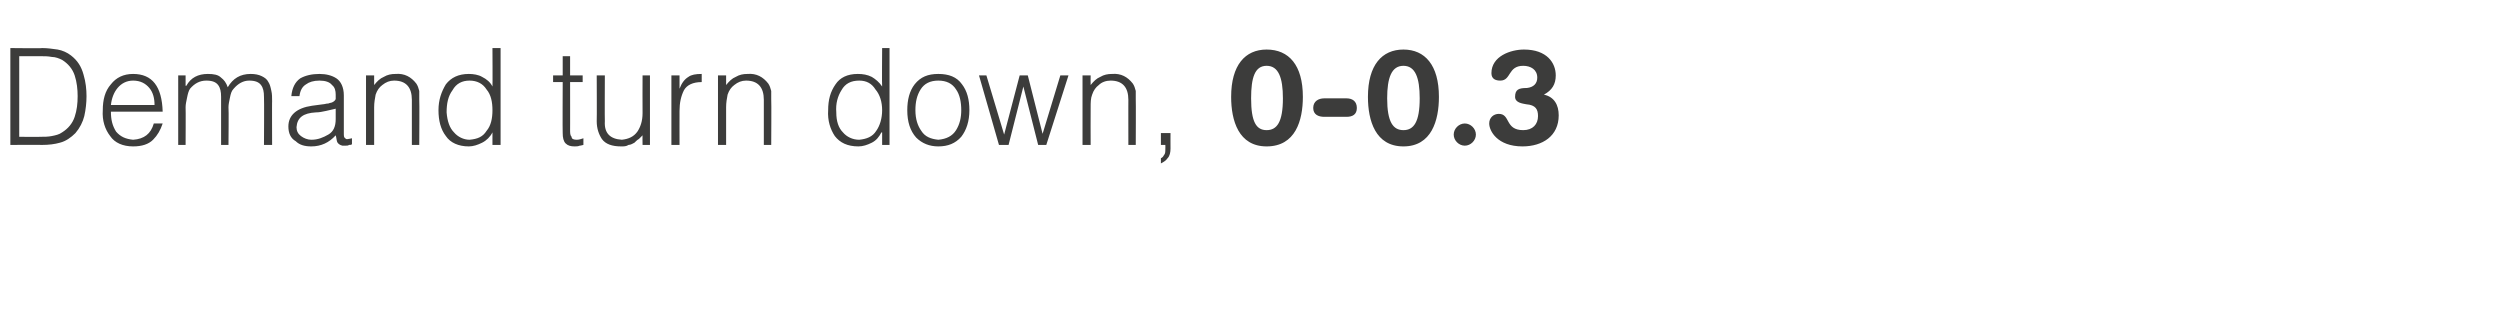 <?xml version="1.0" standalone="no"?>
<!DOCTYPE svg PUBLIC "-//W3C//DTD SVG 1.1//EN" "http://www.w3.org/Graphics/SVG/1.1/DTD/svg11.dtd">
<svg xmlns="http://www.w3.org/2000/svg" version="1.1" width="338.1px" height="45.1px" viewBox="0 -6 338.1 45.1" style="top:-6px">
  <desc>Demand turn down, 0-0.3</desc>
  <defs/>
  <g id="Polygon85450">
    <path d="M 5.7 13.6 C 6.6 13.6 7.4 13.5 8.1 13.3 C 8.9 13.1 9.6 12.6 10.2 12 C 10.8 11.3 11.2 10.5 11.4 9.7 C 11.6 8.8 11.7 7.9 11.7 7 C 11.7 6.1 11.6 5.1 11.3 4.1 C 11 3 10.5 2.2 9.6 1.5 C 9.1 1.1 8.4 0.8 7.8 0.7 C 7.1 0.6 6.4 0.5 5.7 0.5 C 5.73 0.55 1.4 0.5 1.4 0.5 L 1.4 13.6 C 1.4 13.6 5.72 13.58 5.7 13.6 Z M 2.6 1.6 C 2.6 1.6 5.47 1.59 5.5 1.6 C 6 1.6 6.5 1.6 7 1.7 C 7.5 1.7 8 1.9 8.4 2.1 C 9.2 2.6 9.8 3.3 10.1 4.2 C 10.4 5.1 10.5 6.1 10.5 7 C 10.5 8 10.4 8.9 10.1 9.8 C 9.8 10.7 9.2 11.4 8.4 11.9 C 8 12.2 7.5 12.3 7 12.4 C 6.5 12.5 6 12.5 5.5 12.5 C 5.47 12.53 2.6 12.5 2.6 12.5 L 2.6 1.6 Z M 15 8.2 C 15.1 7.3 15.4 6.5 15.9 5.9 C 16.4 5.3 17.1 4.9 18 4.9 C 19 4.9 19.7 5.3 20.2 5.9 C 20.7 6.5 20.9 7.3 20.9 8.2 C 20.9 8.2 15 8.2 15 8.2 Z M 22 9.1 C 21.9 5.7 20.6 4 18 4 C 16.7 4 15.7 4.5 15 5.4 C 14.2 6.3 13.9 7.5 13.9 8.9 C 13.8 10.3 14.2 11.5 14.9 12.4 C 15.5 13.3 16.6 13.8 18 13.8 C 19.2 13.8 20.1 13.5 20.7 12.9 C 21.3 12.3 21.7 11.6 22 10.7 C 22 10.7 20.8 10.7 20.8 10.7 C 20.4 12.1 19.5 12.8 18 12.9 C 17 12.8 16.3 12.5 15.7 11.8 C 15.2 11 15 10.2 15 9.1 C 15 9.1 22 9.1 22 9.1 Z M 25.1 8.5 C 25.1 8.1 25.2 7.7 25.3 7.2 C 25.4 6.7 25.5 6.3 25.7 6 C 26.3 5.3 27 4.9 27.9 4.9 C 28.7 4.9 29.2 5.1 29.5 5.5 C 29.8 5.9 29.9 6.4 29.9 7.1 C 29.91 7.1 29.9 13.6 29.9 13.6 L 30.9 13.6 C 30.9 13.6 30.95 8.53 30.9 8.5 C 30.9 8.1 31 7.7 31.1 7.2 C 31.2 6.7 31.3 6.3 31.6 6 C 32.2 5.3 32.9 4.9 33.7 4.9 C 34.5 4.9 35 5.1 35.3 5.5 C 35.6 5.9 35.7 6.4 35.7 7.1 C 35.74 7.1 35.7 13.6 35.7 13.6 L 36.8 13.6 C 36.8 13.6 36.78 7.65 36.8 7.7 C 36.8 7.2 36.8 6.7 36.7 6.3 C 36.6 5.8 36.5 5.4 36.3 5.1 C 36.1 4.7 35.8 4.5 35.4 4.3 C 35 4.1 34.5 4 33.9 4 C 32.5 4 31.5 4.6 30.8 5.8 C 30.6 5.2 30.3 4.8 29.9 4.5 C 29.5 4.1 28.9 4 28.1 4 C 26.8 4 25.8 4.5 25.2 5.6 C 25.16 5.6 25.1 5.6 25.1 5.6 L 25.1 4.2 L 24.1 4.2 L 24.1 13.6 L 25.1 13.6 C 25.1 13.6 25.13 8.53 25.1 8.5 Z M 45.4 10.1 C 45.4 11.1 45.1 11.8 44.4 12.2 C 43.7 12.6 43 12.9 42.1 12.9 C 41.6 12.9 41.1 12.7 40.7 12.4 C 40.3 12.1 40.1 11.7 40.1 11.2 C 40.2 9.9 41 9.3 42.7 9.2 C 43.2 9.2 43.6 9.1 44.1 9 C 44.5 8.9 45 8.8 45.4 8.7 C 45.4 8.7 45.4 10.1 45.4 10.1 Z M 42.2 8.3 C 40.1 8.6 39 9.6 39 11.1 C 39 12 39.3 12.7 40 13.1 C 40.5 13.6 41.2 13.8 42.1 13.8 C 43.4 13.8 44.5 13.3 45.4 12.3 C 45.5 12.6 45.5 12.9 45.6 13.2 C 45.7 13.4 45.9 13.6 46.3 13.7 C 46.4 13.7 46.6 13.7 46.7 13.7 C 46.9 13.7 47.1 13.7 47.2 13.6 C 47.4 13.6 47.5 13.6 47.6 13.5 C 47.6 13.5 47.6 12.7 47.6 12.7 C 47.1 12.8 46.8 12.9 46.7 12.7 C 46.5 12.6 46.5 12.4 46.5 12 C 46.5 12 46.5 6.9 46.5 6.9 C 46.5 5.8 46.1 5 45.5 4.6 C 44.9 4.2 44.1 4 43.2 4 C 42.2 4 41.3 4.2 40.6 4.6 C 39.9 5.1 39.5 5.9 39.4 7 C 39.4 7 40.5 7 40.5 7 C 40.6 6.2 40.9 5.7 41.4 5.4 C 41.8 5.1 42.4 4.9 43.2 4.9 C 44 4.9 44.6 5.1 44.9 5.5 C 45.3 5.8 45.4 6.3 45.4 6.8 C 45.4 7 45.4 7.2 45.4 7.4 C 45.3 7.6 45.2 7.7 45 7.8 C 44.9 7.9 44.6 7.9 44.4 8 C 44.1 8 43.9 8.1 43.7 8.1 C 43.7 8.1 42.2 8.3 42.2 8.3 Z M 50.6 8.5 C 50.6 7.9 50.7 7.3 50.8 6.8 C 51 6.2 51.3 5.8 51.7 5.5 C 52.2 5.1 52.7 4.9 53.3 4.9 C 54.9 4.9 55.7 5.8 55.7 7.5 C 55.7 7.46 55.7 13.6 55.7 13.6 L 56.7 13.6 C 56.7 13.6 56.74 7.44 56.7 7.4 C 56.7 7 56.7 6.7 56.7 6.3 C 56.6 5.9 56.5 5.6 56.3 5.3 C 55.6 4.4 54.7 3.9 53.5 4 C 52.9 4 52.4 4.1 51.9 4.4 C 51.4 4.6 51 5 50.6 5.5 C 50.59 5.5 50.6 4.2 50.6 4.2 L 49.5 4.2 L 49.5 13.6 L 50.6 13.6 C 50.6 13.6 50.59 8.53 50.6 8.5 Z M 66.6 8.9 C 66.6 10 66.4 11 65.8 11.7 C 65.3 12.5 64.6 12.8 63.5 12.9 C 62.7 12.9 61.9 12.5 61.4 11.9 C 60.8 11.3 60.5 10.4 60.4 9.2 C 60.4 8 60.6 7 61.2 6.2 C 61.7 5.3 62.5 4.9 63.5 4.9 C 64.5 4.9 65.3 5.3 65.8 6.1 C 66.4 6.8 66.6 7.8 66.6 8.9 C 66.6 8.9 66.6 8.9 66.6 8.9 Z M 66.6 5.7 C 66.3 5.1 65.8 4.7 65.2 4.4 C 64.7 4.1 64 4 63.4 4 C 62 4 61 4.5 60.3 5.4 C 59.7 6.4 59.3 7.5 59.3 8.9 C 59.3 10.3 59.6 11.5 60.3 12.4 C 60.9 13.3 62 13.8 63.4 13.8 C 64 13.8 64.6 13.6 65.2 13.3 C 65.8 13 66.3 12.5 66.6 11.9 C 66.59 11.94 66.6 11.9 66.6 11.9 L 66.6 13.6 L 67.7 13.6 L 67.7 0.5 L 66.6 0.5 C 66.6 0.5 66.63 5.7 66.6 5.7 Z M 78.9 12.7 C 78.6 12.8 78.3 12.9 78 12.9 C 77.6 12.9 77.3 12.8 77.3 12.5 C 77.1 12.3 77.1 12 77.1 11.5 C 77.11 11.54 77.1 5.1 77.1 5.1 L 78.8 5.1 L 78.8 4.2 L 77.1 4.2 L 77.1 1.6 L 76.1 1.6 L 76.1 4.2 L 74.8 4.2 L 74.8 5.1 L 76.1 5.1 C 76.1 5.1 76.07 11.96 76.1 12 C 76.1 12.6 76.2 13.1 76.5 13.4 C 76.8 13.7 77.2 13.8 77.7 13.8 C 77.9 13.8 78.2 13.8 78.4 13.7 C 78.6 13.7 78.8 13.6 78.9 13.6 C 78.9 13.6 78.9 12.7 78.9 12.7 Z M 86.9 9.3 C 86.9 10.4 86.6 11.2 86.2 11.8 C 85.7 12.5 85 12.8 84.1 12.9 C 82.5 12.8 81.7 12 81.8 10.4 C 81.77 10.36 81.8 4.2 81.8 4.2 L 80.7 4.2 C 80.7 4.2 80.73 10.38 80.7 10.4 C 80.7 11.4 81 12.2 81.4 12.8 C 81.9 13.5 82.8 13.8 84 13.8 C 84.4 13.8 84.7 13.8 85 13.6 C 85.3 13.6 85.6 13.4 85.8 13.3 C 86 13.1 86.2 12.9 86.4 12.8 C 86.6 12.6 86.8 12.4 86.9 12.3 C 86.88 12.28 86.9 13.6 86.9 13.6 L 87.9 13.6 L 87.9 4.2 L 86.9 4.2 C 86.9 4.2 86.88 9.31 86.9 9.3 Z M 91.9 9 C 91.9 7.9 92.1 7 92.5 6.2 C 92.9 5.5 93.7 5.1 94.9 5.1 C 94.9 5.1 94.9 4 94.9 4 C 94.1 4 93.5 4.1 93.1 4.4 C 92.6 4.7 92.2 5.2 91.9 6 C 91.92 5.95 91.9 6 91.9 6 L 91.9 4.2 L 90.8 4.2 L 90.8 13.6 L 91.9 13.6 C 91.9 13.6 91.89 8.98 91.9 9 Z M 98.2 8.5 C 98.2 7.9 98.3 7.3 98.4 6.8 C 98.6 6.2 98.9 5.8 99.3 5.5 C 99.8 5.1 100.3 4.9 100.9 4.9 C 102.5 4.9 103.3 5.8 103.3 7.5 C 103.3 7.46 103.3 13.6 103.3 13.6 L 104.3 13.6 C 104.3 13.6 104.34 7.44 104.3 7.4 C 104.3 7 104.3 6.7 104.3 6.3 C 104.2 5.9 104.1 5.6 103.9 5.3 C 103.2 4.4 102.3 3.9 101.1 4 C 100.5 4 100 4.1 99.5 4.4 C 99 4.6 98.6 5 98.2 5.5 C 98.19 5.5 98.2 4.2 98.2 4.2 L 97.1 4.2 L 97.1 13.6 L 98.2 13.6 C 98.2 13.6 98.19 8.53 98.2 8.5 Z M 119.3 8.9 C 119.3 10 119 11 118.5 11.7 C 118 12.5 117.2 12.8 116.2 12.9 C 115.3 12.9 114.5 12.5 114 11.9 C 113.4 11.3 113.1 10.4 113.1 9.2 C 113 8 113.3 7 113.8 6.2 C 114.3 5.3 115.1 4.9 116.2 4.9 C 117.2 4.9 117.9 5.3 118.4 6.1 C 119 6.8 119.3 7.8 119.3 8.9 C 119.3 8.9 119.3 8.9 119.3 8.9 Z M 119.3 5.7 C 118.9 5.1 118.4 4.7 117.9 4.4 C 117.3 4.1 116.7 4 116 4 C 114.6 4 113.6 4.5 113 5.4 C 112.3 6.4 112 7.5 112 8.9 C 111.9 10.3 112.3 11.5 112.9 12.4 C 113.6 13.3 114.6 13.8 116.1 13.8 C 116.7 13.8 117.3 13.6 117.9 13.3 C 118.5 13 118.9 12.5 119.2 11.9 C 119.22 11.94 119.3 11.9 119.3 11.9 L 119.3 13.6 L 120.3 13.6 L 120.3 0.5 L 119.3 0.5 C 119.3 0.5 119.26 5.7 119.3 5.7 Z M 126.9 13.8 C 128.2 13.8 129.2 13.4 130 12.5 C 130.7 11.6 131.1 10.4 131.1 8.9 C 131.1 7.5 130.8 6.3 130.1 5.4 C 129.4 4.4 128.3 4 126.9 4 C 125.5 4 124.5 4.4 123.7 5.4 C 123 6.3 122.7 7.5 122.7 8.9 C 122.7 10.5 123.1 11.7 123.9 12.6 C 124.7 13.4 125.7 13.8 126.9 13.8 C 126.9 13.8 126.9 13.8 126.9 13.8 Z M 130 8.9 C 130 9.9 129.8 10.8 129.3 11.6 C 128.8 12.4 128 12.8 126.9 12.9 C 125.9 12.8 125.1 12.5 124.6 11.7 C 124.1 11 123.8 10.1 123.8 8.9 C 123.8 7.8 124 6.9 124.5 6.1 C 125 5.3 125.8 4.9 126.9 4.9 C 128 4.9 128.8 5.3 129.3 6.1 C 129.8 6.8 130 7.8 130 8.9 C 130 8.9 130 8.9 130 8.9 Z M 139 4.2 L 137.9 4.2 L 135.8 12.2 L 133.4 4.2 L 132.4 4.2 L 135.1 13.6 L 136.4 13.6 L 138.4 5.7 L 138.4 5.7 L 140.4 13.6 L 141.5 13.6 L 144.5 4.2 L 143.4 4.2 L 141 12.1 L 139 4.2 Z M 147.5 8.5 C 147.5 7.9 147.5 7.3 147.7 6.8 C 147.9 6.2 148.2 5.8 148.6 5.5 C 149 5.1 149.6 4.9 150.2 4.9 C 151.8 4.9 152.6 5.8 152.6 7.5 C 152.59 7.46 152.6 13.6 152.6 13.6 L 153.6 13.6 C 153.6 13.6 153.63 7.44 153.6 7.4 C 153.6 7 153.6 6.7 153.6 6.3 C 153.5 5.9 153.4 5.6 153.2 5.3 C 152.5 4.4 151.6 3.9 150.4 4 C 149.8 4 149.3 4.1 148.8 4.4 C 148.3 4.6 147.9 5 147.5 5.5 C 147.48 5.5 147.5 4.2 147.5 4.2 L 146.4 4.2 L 146.4 13.6 L 147.5 13.6 C 147.5 13.6 147.48 8.53 147.5 8.5 Z M 158.3 12 L 157 12 L 157 13.6 L 157.6 13.6 C 157.6 13.6 157.62 14.19 157.6 14.2 C 157.6 14.5 157.6 14.8 157.4 15 C 157.3 15.2 157.2 15.3 157 15.4 C 157 15.4 157 16.1 157 16.1 C 157.4 15.9 157.7 15.7 157.9 15.4 C 158.2 15.1 158.3 14.6 158.3 14.1 C 158.29 14.11 158.3 12 158.3 12 Z M 171.3 11.6 C 172.7 11.6 173.5 10.5 173.5 7.3 C 173.5 4.5 172.9 2.9 171.3 2.9 C 169.7 2.9 169.2 4.5 169.2 7.3 C 169.2 10.5 169.9 11.6 171.3 11.6 Z M 171.3 0.7 C 174.3 0.7 176.2 2.8 176.2 7.1 C 176.2 10.3 175.2 13.8 171.3 13.8 C 167.5 13.8 166.5 10.3 166.5 7.1 C 166.5 2.8 168.4 0.7 171.3 0.7 Z M 182.1 7.3 C 182.9 7.3 183.5 7.7 183.5 8.6 C 183.5 9.5 182.9 9.8 182.1 9.8 C 182.1 9.8 179.1 9.8 179.1 9.8 C 178.3 9.8 177.6 9.5 177.6 8.6 C 177.6 7.7 178.3 7.3 179.1 7.3 C 179.1 7.3 182.1 7.3 182.1 7.3 Z M 189.8 11.6 C 191.2 11.6 192 10.5 192 7.3 C 192 4.5 191.4 2.9 189.8 2.9 C 188.2 2.9 187.6 4.5 187.6 7.3 C 187.6 10.5 188.4 11.6 189.8 11.6 Z M 189.8 0.7 C 192.7 0.7 194.6 2.8 194.6 7.1 C 194.6 10.3 193.6 13.8 189.8 13.8 C 186 13.8 185 10.3 185 7.1 C 185 2.8 186.9 0.7 189.8 0.7 Z M 198.1 10.7 C 198.9 10.7 199.6 11.4 199.6 12.2 C 199.6 13 198.9 13.7 198.1 13.7 C 197.3 13.7 196.6 13 196.6 12.2 C 196.6 11.4 197.3 10.7 198.1 10.7 Z M 202.7 9.4 C 204.3 9.4 203.5 11.6 206 11.6 C 207.3 11.6 208 10.8 208 9.7 C 208 8.8 207.7 8.2 206.4 8.1 C 205.9 8 204.9 7.9 204.9 7.1 C 204.9 6.1 205.4 5.9 206.5 5.9 C 207.4 5.8 207.9 5.3 207.9 4.5 C 207.9 3.4 207 2.9 206 2.9 C 203.9 2.9 204.4 4.9 202.9 4.9 C 202.3 4.9 201.7 4.7 201.7 3.9 C 201.7 1.6 204.3 0.7 206.1 0.7 C 209.2 0.7 210.4 2.5 210.4 4.2 C 210.4 5.4 209.9 6.2 208.8 6.8 C 210.2 7.1 210.8 8.2 210.8 9.6 C 210.8 12.4 208.6 13.8 205.9 13.8 C 202.5 13.8 201.4 11.7 201.4 10.7 C 201.4 9.9 202 9.4 202.7 9.4 Z " stroke="none" fill="#3c3c3b"/>
  </g>
</svg>